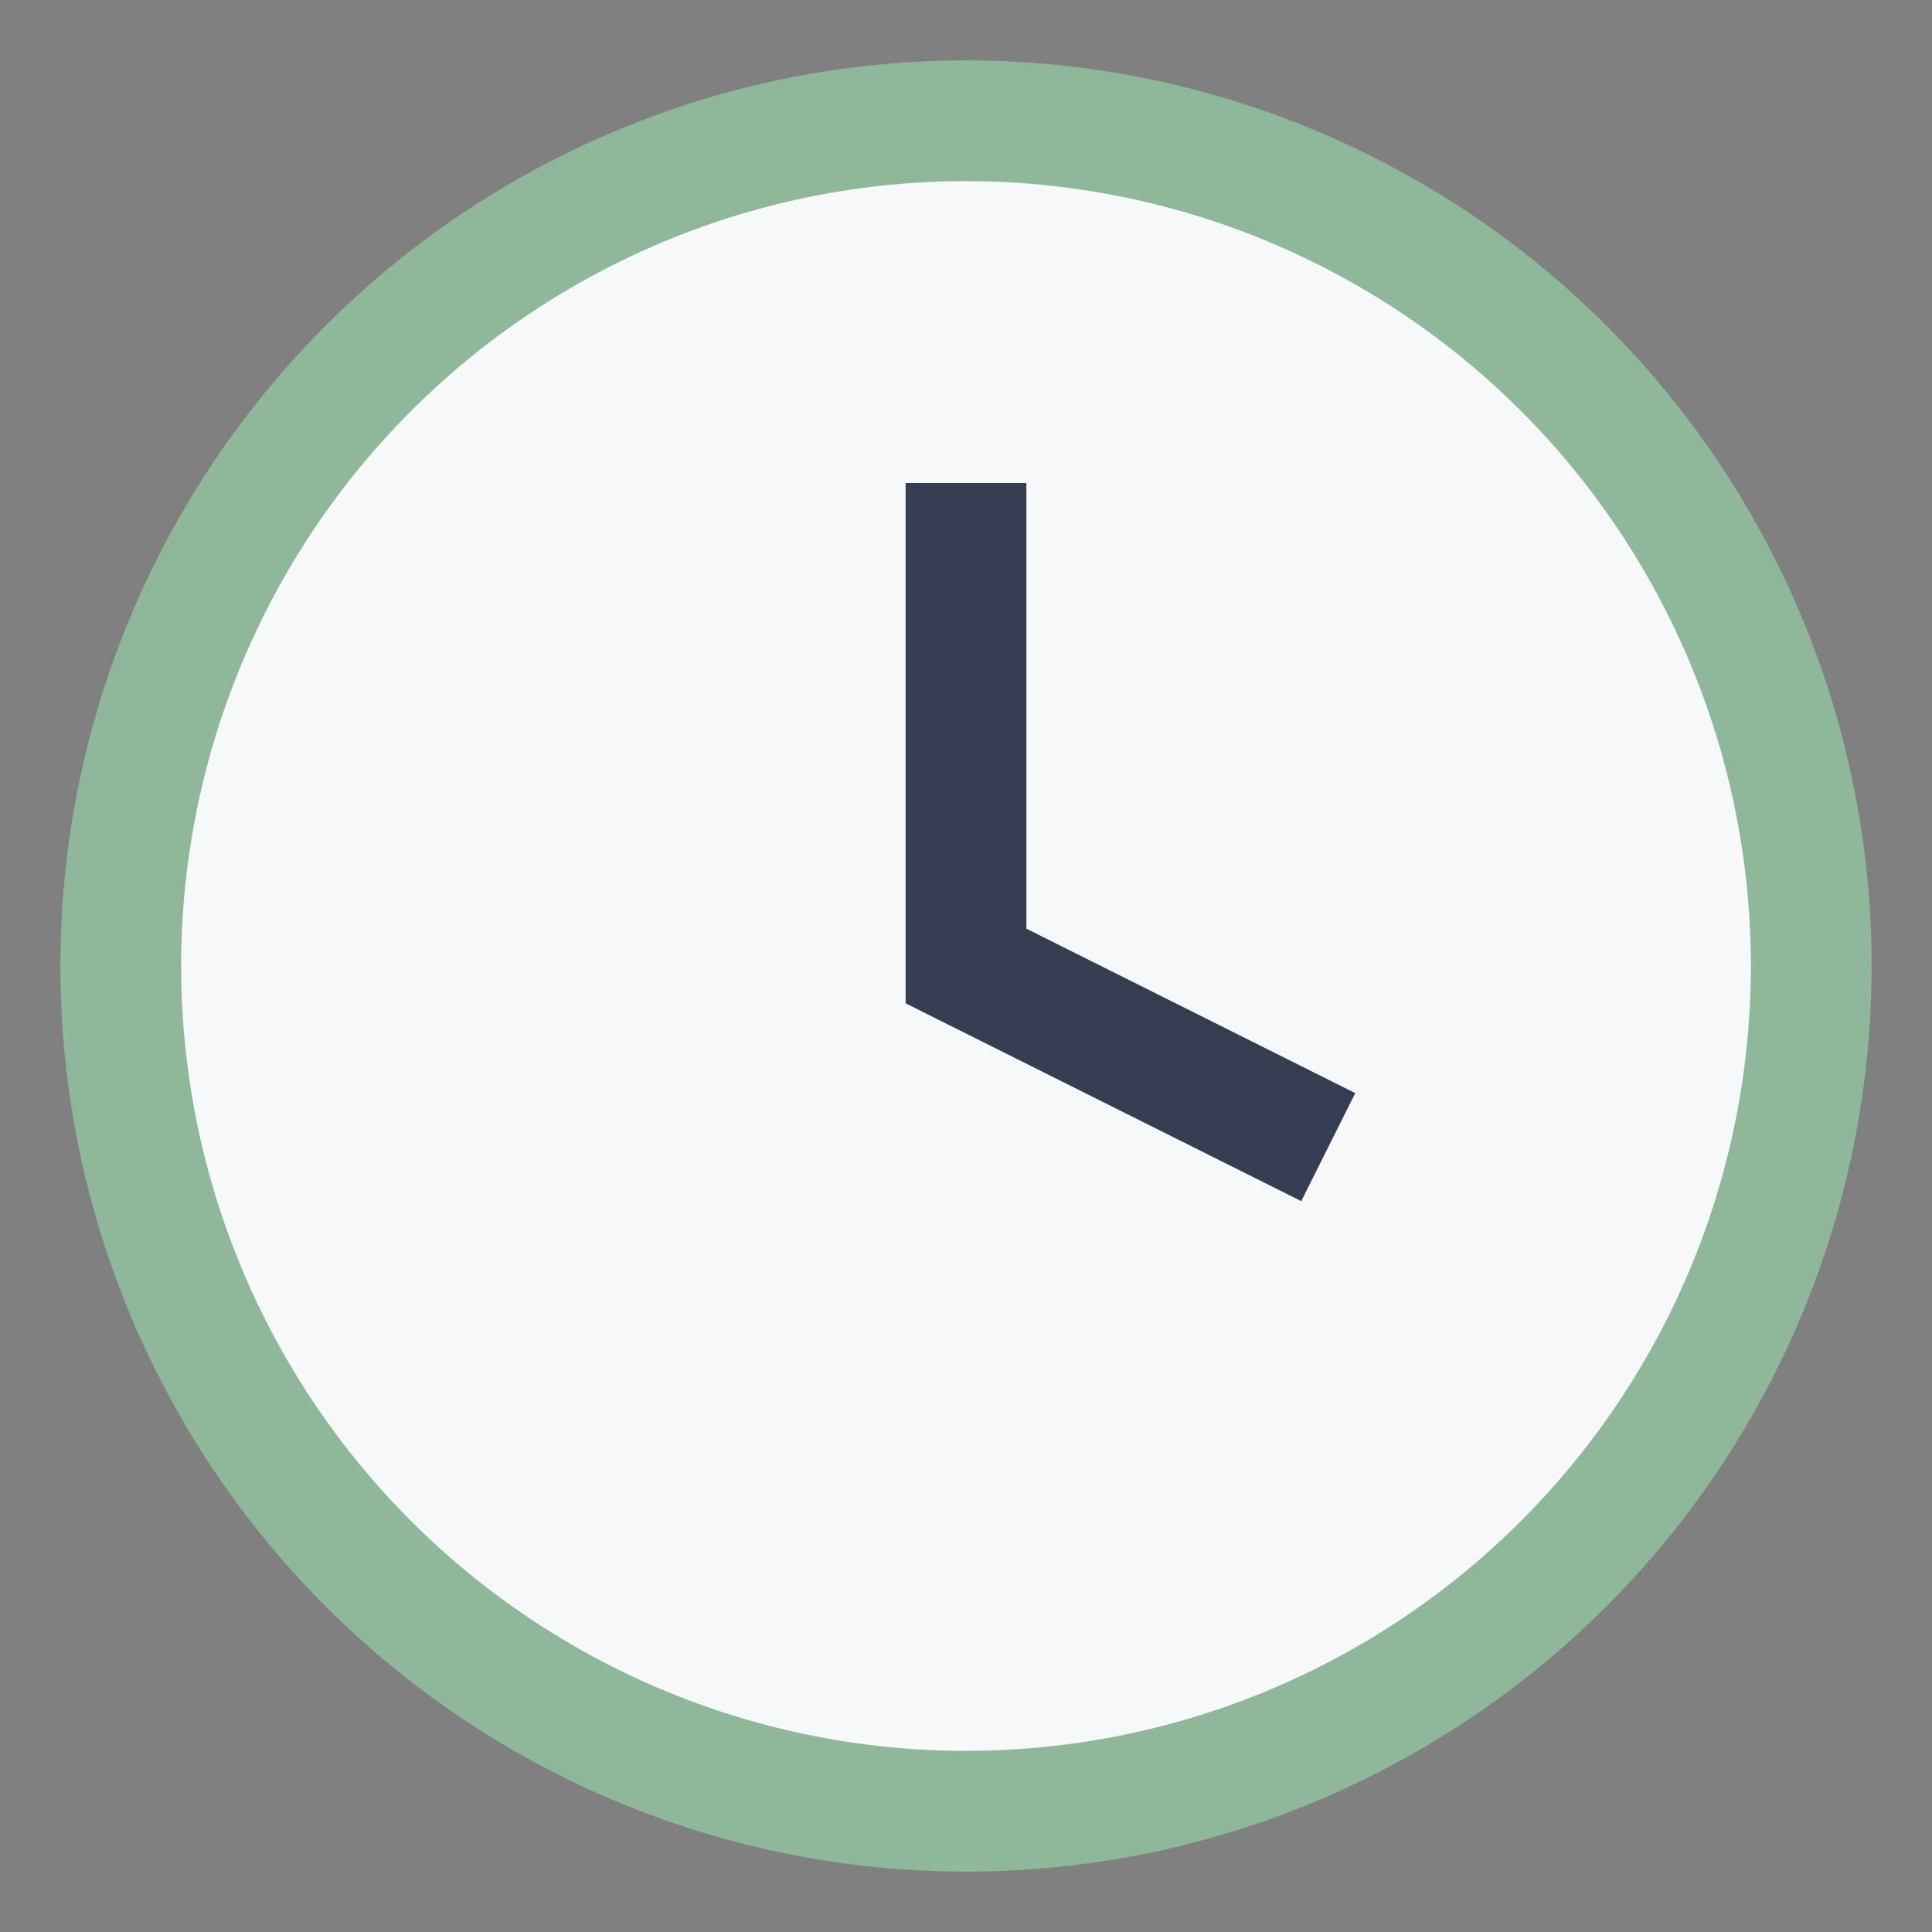 <?xml version="1.0" encoding="UTF-8"?>
<svg xmlns="http://www.w3.org/2000/svg" width="32" height="32" viewBox="0 0 32 32"><rect x="0" y="0" width="32" height="32" fill="#808080" stroke="none"/><circle cx="16" cy="16" r="14" fill="#F6F8F9" stroke="#8FB89A" stroke-width="2"/><path d="M16 8v8l6 3" stroke="#343D52" stroke-width="2" fill="none"/></svg>